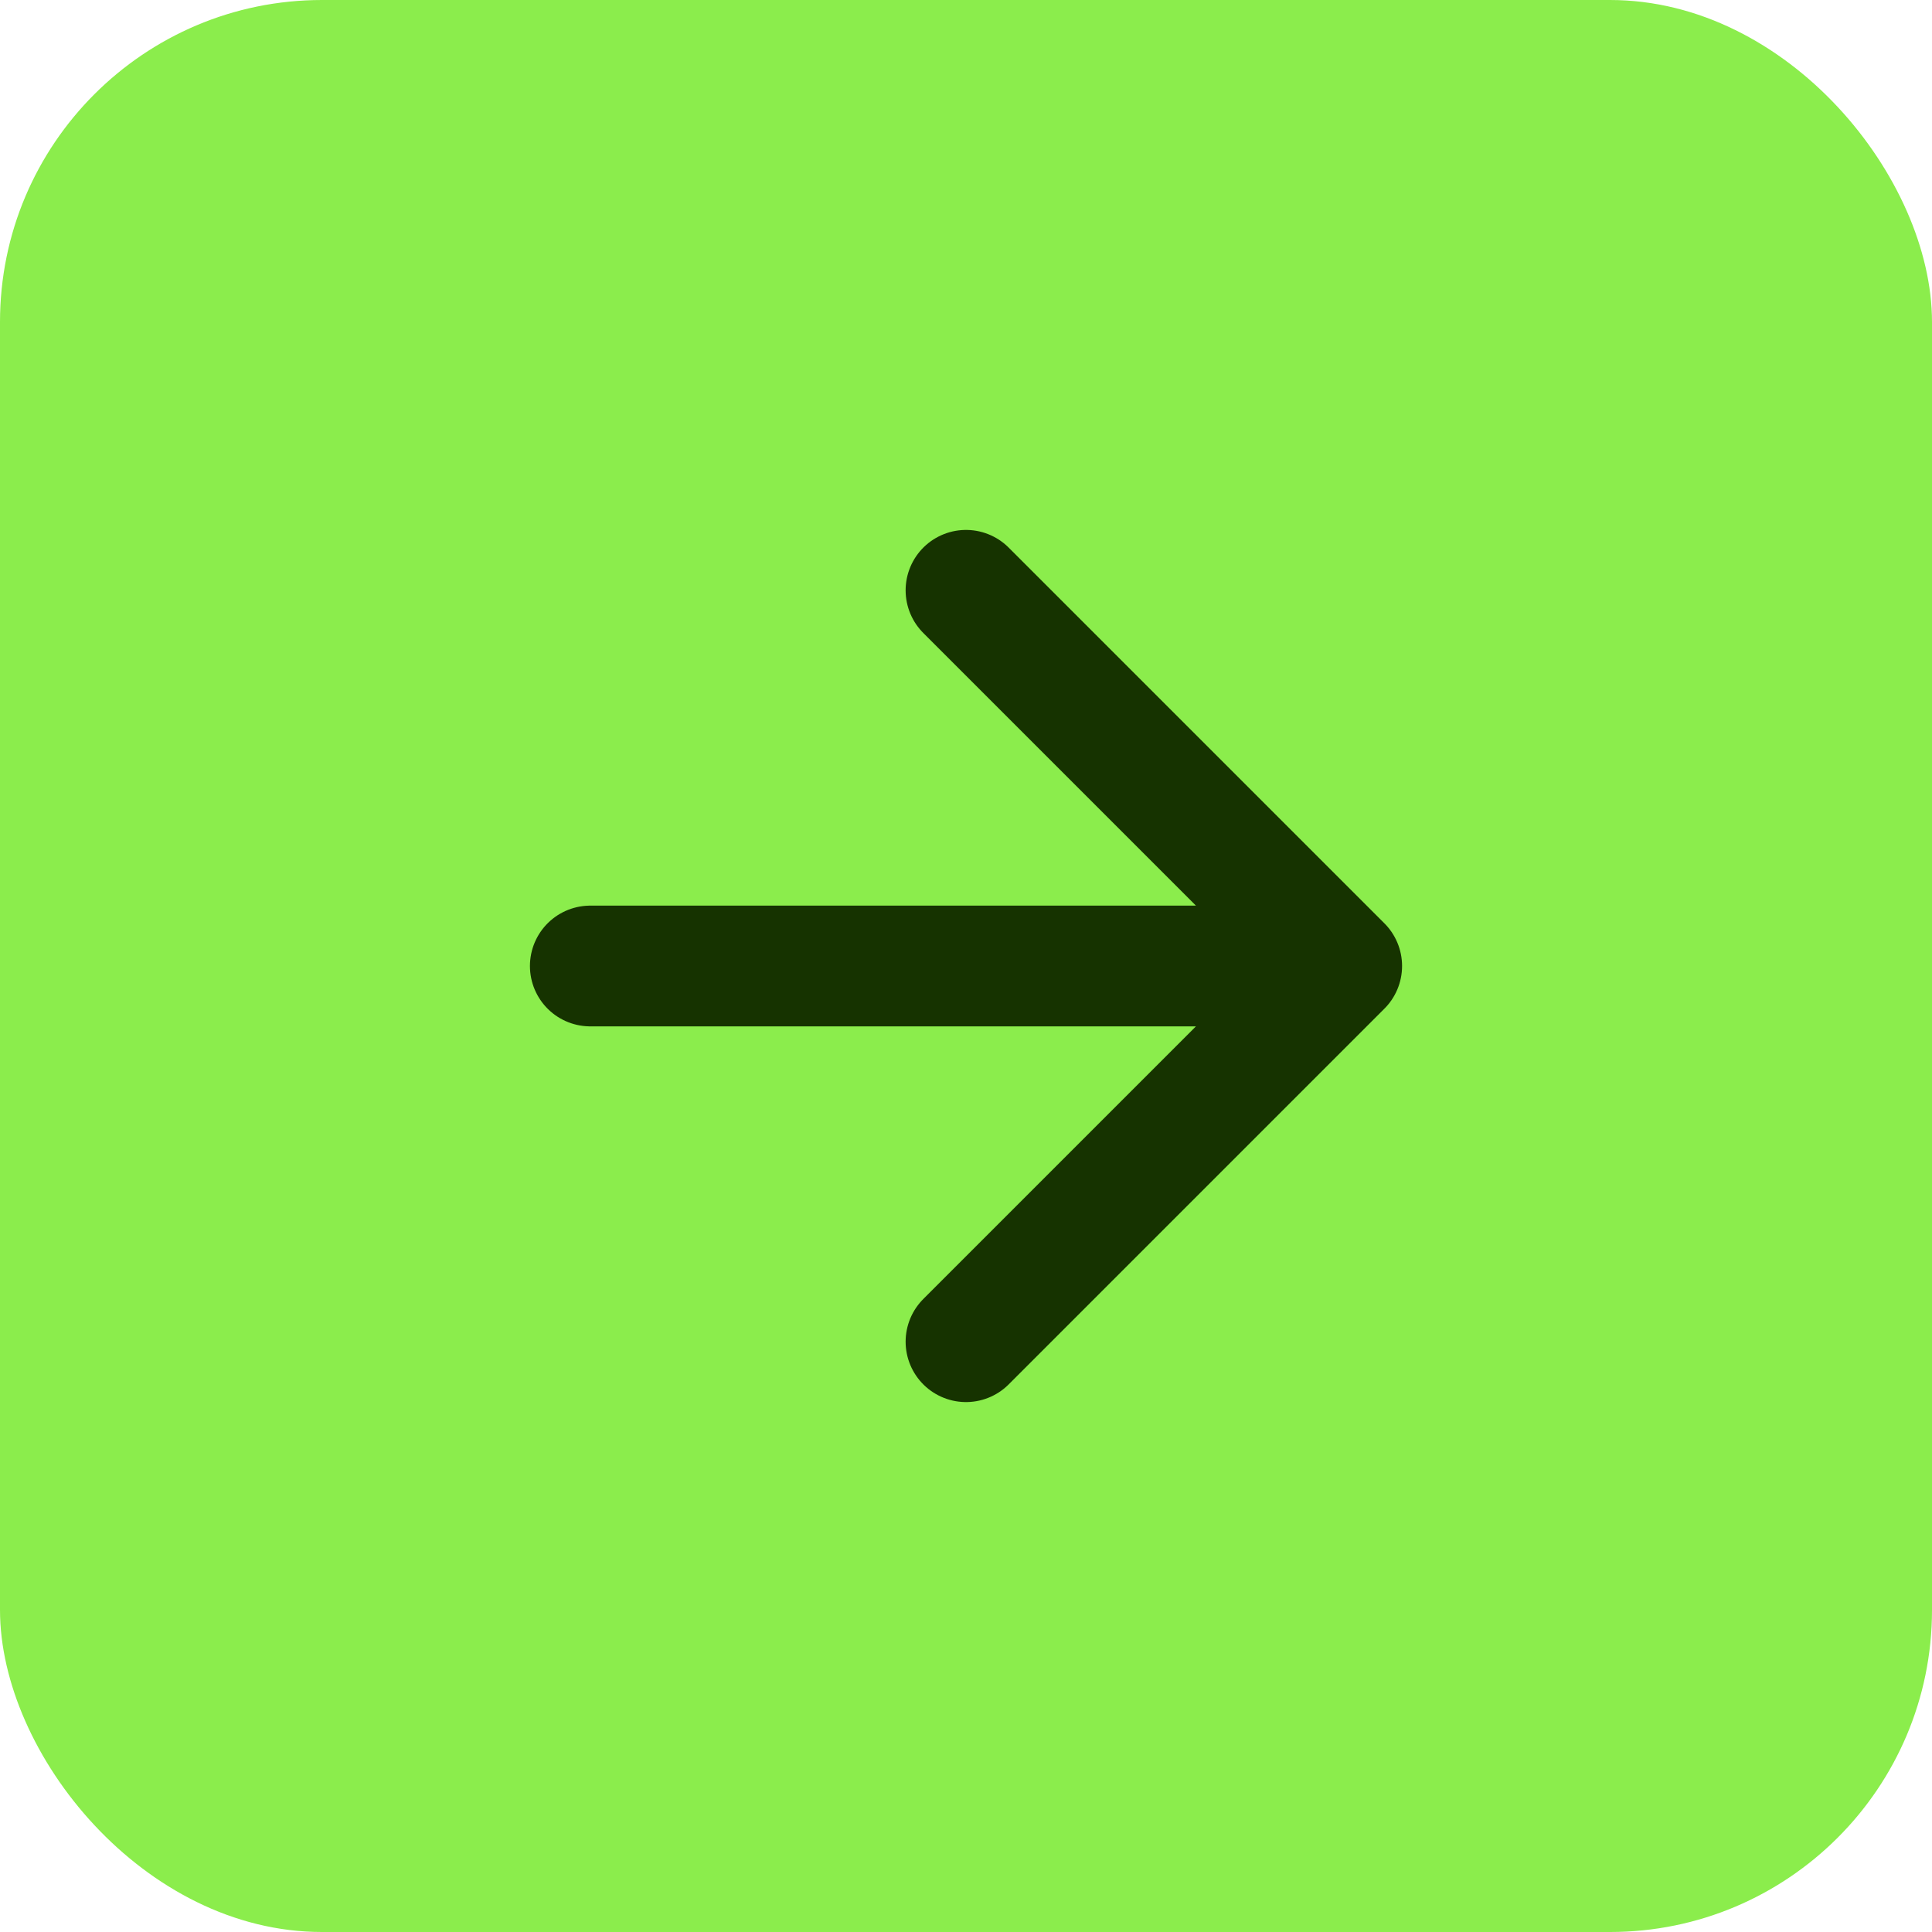 <svg width="24" height="24" viewBox="0 0 24 24" fill="none" xmlns="http://www.w3.org/2000/svg">
<rect width="24" height="24" rx="4" fill="#8BED4C"/>
<path d="M7.333 12H16.667M16.667 12L12 7.333M16.667 12L12 16.667" stroke="#163300" stroke-width="1.5" stroke-linecap="round" stroke-linejoin="round"/>
</svg>
